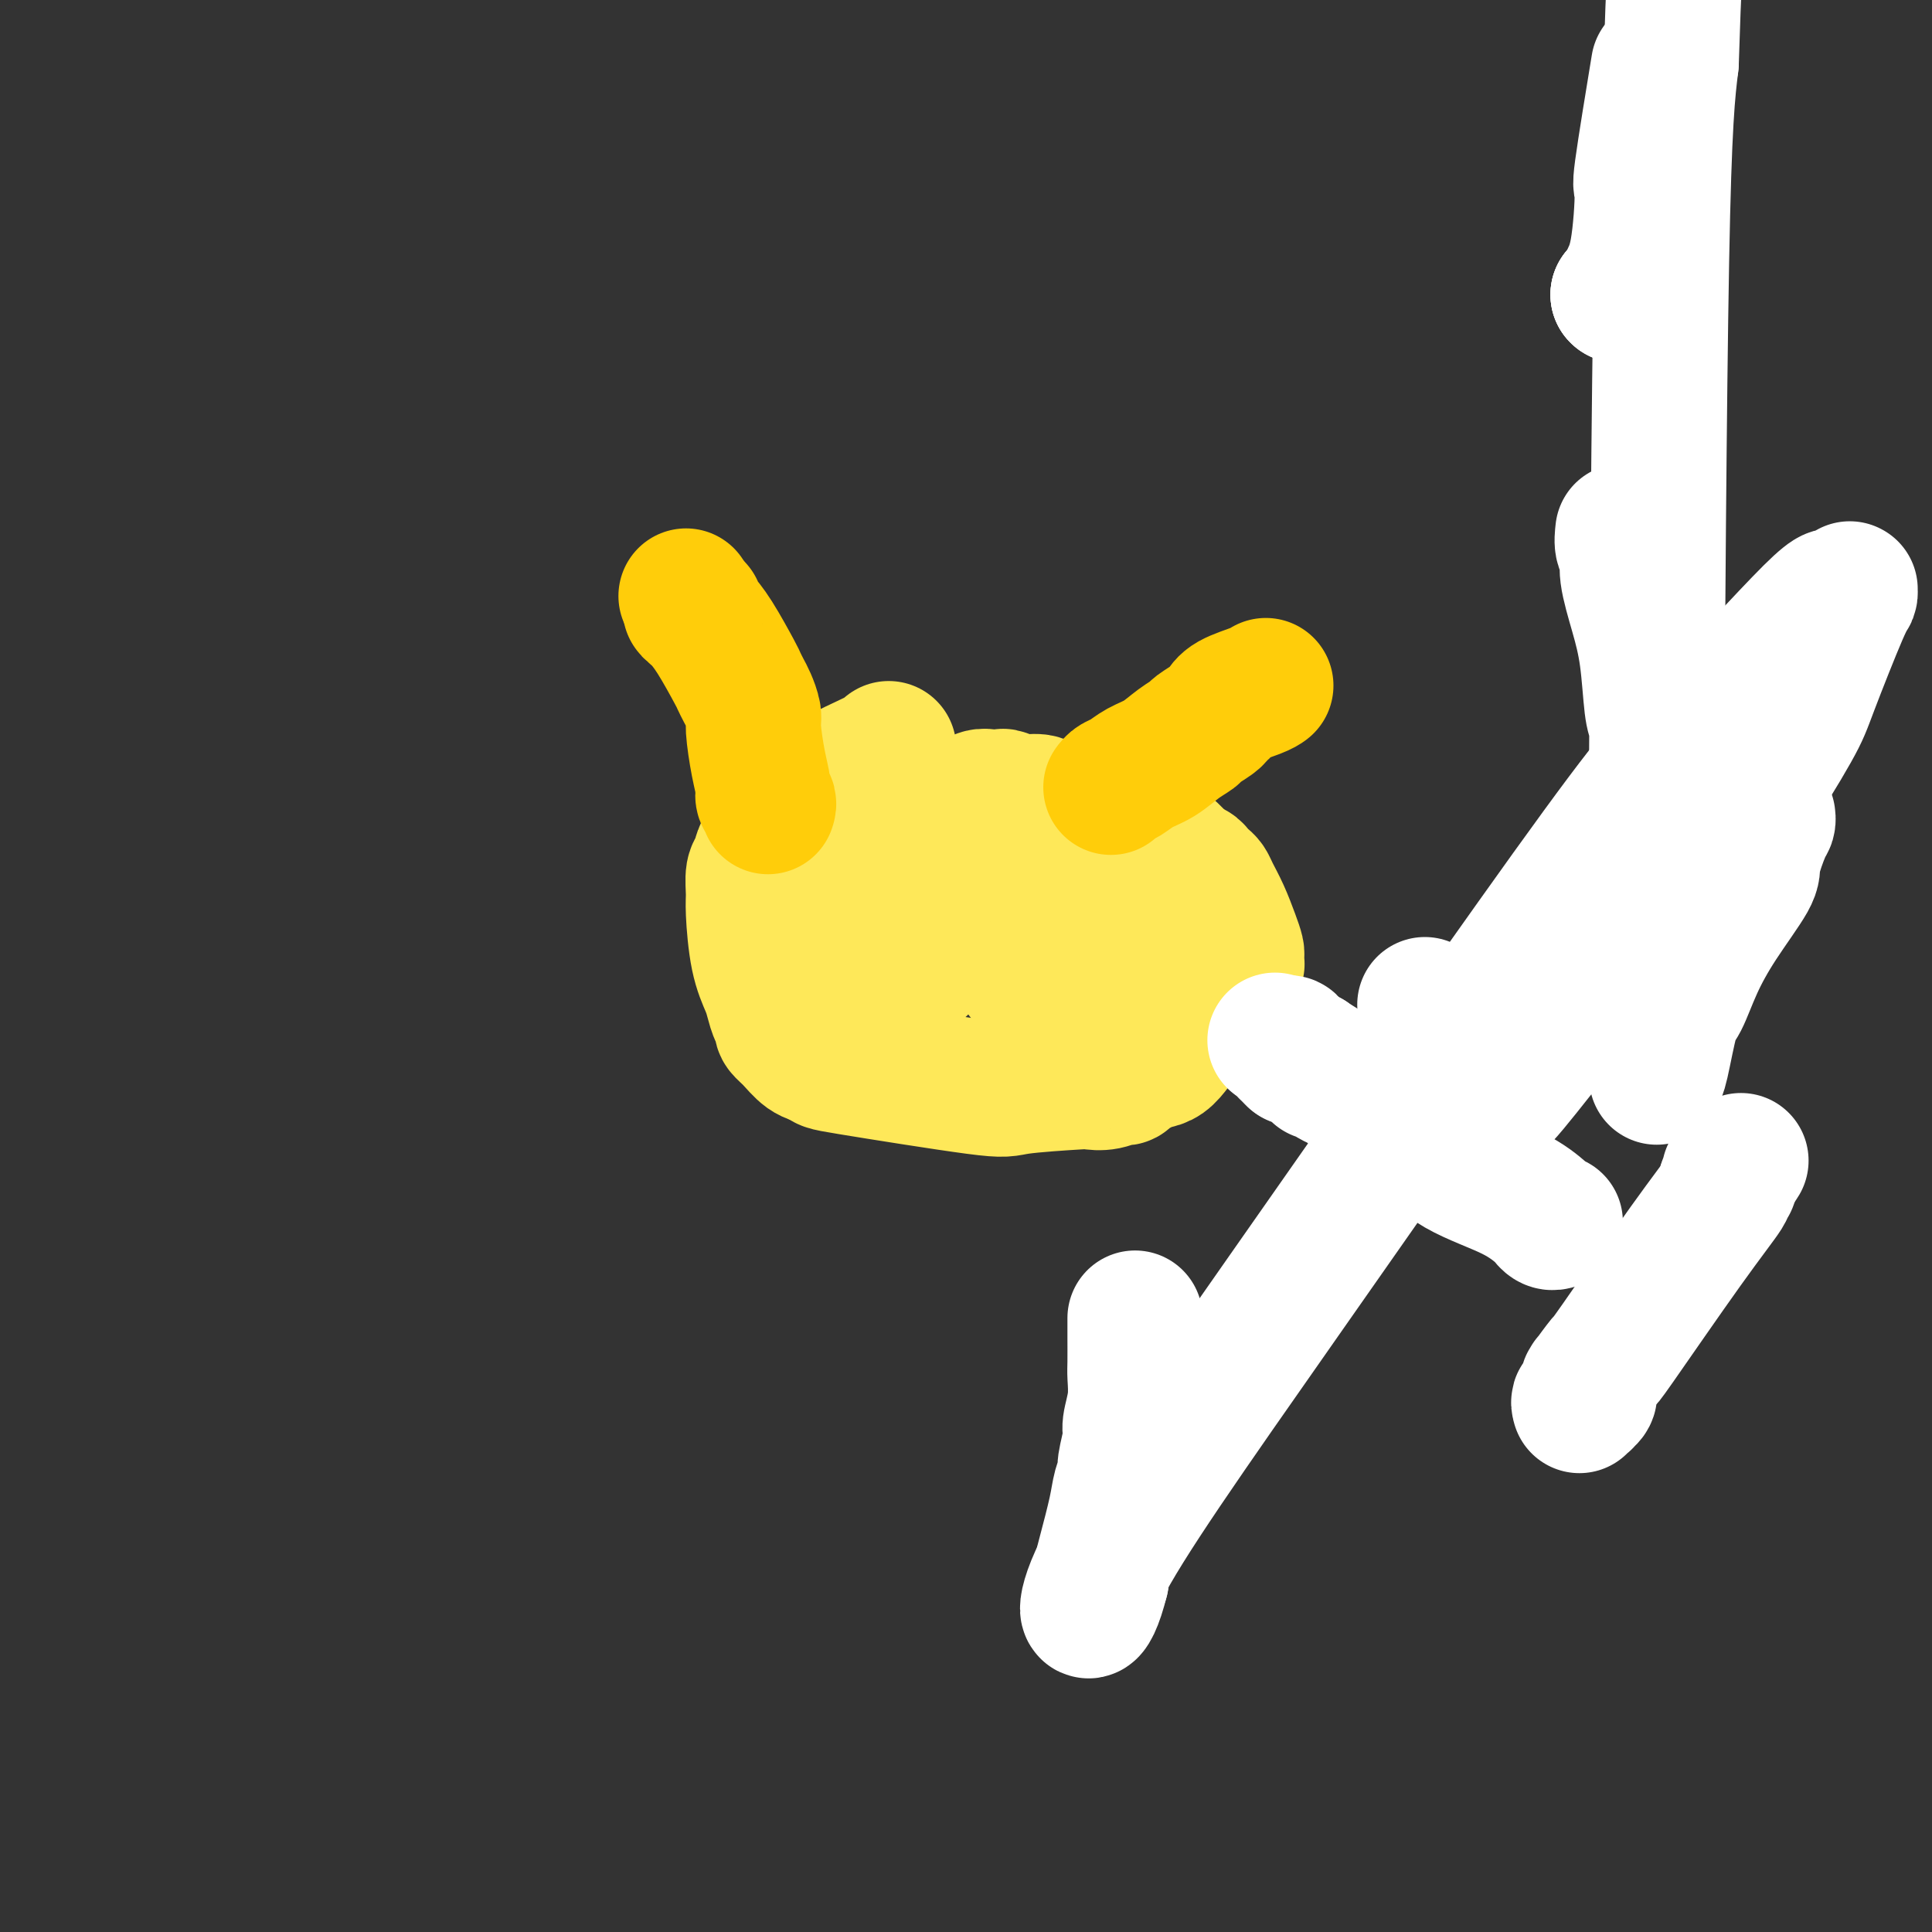 <svg viewBox='0 0 400 400' version='1.1' xmlns='http://www.w3.org/2000/svg' xmlns:xlink='http://www.w3.org/1999/xlink'><rect x="0" y="0" width="400" height="400" fill="#333333" stroke="none"/><g fill='none' stroke='#FEE859' stroke-width='28' stroke-linecap='round' stroke-linejoin='round'><path d='M184,155c-0.413,0.459 -0.826,0.917 -3,2c-2.174,1.083 -6.108,2.790 -8,4c-1.892,1.210 -1.743,1.923 -2,2c-0.257,0.077 -0.919,-0.481 -2,0c-1.081,0.481 -2.581,2.000 -4,4c-1.419,2.000 -2.758,4.482 -4,6c-1.242,1.518 -2.386,2.071 -3,3c-0.614,0.929 -0.699,2.235 -1,3c-0.301,0.765 -0.820,0.988 -1,2c-0.180,1.012 -0.021,2.812 0,4c0.021,1.188 -0.097,1.765 0,4c0.097,2.235 0.408,6.129 1,9c0.592,2.871 1.465,4.720 2,6c0.535,1.280 0.730,1.992 1,3c0.270,1.008 0.613,2.313 1,3c0.387,0.687 0.816,0.755 1,1c0.184,0.245 0.121,0.668 0,1c-0.121,0.332 -0.300,0.574 0,1c0.300,0.426 1.081,1.038 2,2c0.919,0.962 1.977,2.275 3,3c1.023,0.725 2.012,0.863 3,1'/><path d='M170,219c1.116,1.143 -0.096,0.999 6,2c6.096,1.001 19.498,3.145 26,4c6.502,0.855 6.103,0.421 9,0c2.897,-0.421 9.090,-0.829 12,-1c2.910,-0.171 2.538,-0.106 3,0c0.462,0.106 1.760,0.254 3,0c1.240,-0.254 2.424,-0.909 3,-1c0.576,-0.091 0.544,0.383 1,0c0.456,-0.383 1.399,-1.621 2,-2c0.601,-0.379 0.861,0.103 1,0c0.139,-0.103 0.157,-0.791 1,-1c0.843,-0.209 2.512,0.061 4,-1c1.488,-1.061 2.795,-3.454 5,-6c2.205,-2.546 5.309,-5.247 7,-7c1.691,-1.753 1.970,-2.560 2,-3c0.030,-0.440 -0.188,-0.513 0,-1c0.188,-0.487 0.783,-1.386 1,-2c0.217,-0.614 0.056,-0.942 0,-1c-0.056,-0.058 -0.007,0.155 0,0c0.007,-0.155 -0.029,-0.678 0,-1c0.029,-0.322 0.124,-0.443 0,-1c-0.124,-0.557 -0.467,-1.550 -1,-3c-0.533,-1.450 -1.256,-3.358 -2,-5c-0.744,-1.642 -1.509,-3.018 -2,-4c-0.491,-0.982 -0.709,-1.569 -1,-2c-0.291,-0.431 -0.655,-0.707 -1,-1c-0.345,-0.293 -0.670,-0.604 -1,-1c-0.330,-0.396 -0.666,-0.876 -1,-1c-0.334,-0.124 -0.667,0.107 -1,0c-0.333,-0.107 -0.667,-0.554 -1,-1'/><path d='M245,179c-1.559,-1.604 -2.458,-2.614 -3,-3c-0.542,-0.386 -0.728,-0.149 -1,0c-0.272,0.149 -0.631,0.210 -1,0c-0.369,-0.210 -0.747,-0.691 -1,-1c-0.253,-0.309 -0.382,-0.446 -1,-1c-0.618,-0.554 -1.727,-1.524 -3,-2c-1.273,-0.476 -2.712,-0.457 -4,-1c-1.288,-0.543 -2.424,-1.648 -3,-2c-0.576,-0.352 -0.590,0.049 -1,0c-0.410,-0.049 -1.216,-0.548 -2,-1c-0.784,-0.452 -1.545,-0.857 -2,-1c-0.455,-0.143 -0.603,-0.023 -1,0c-0.397,0.023 -1.041,-0.050 -2,0c-0.959,0.050 -2.231,0.224 -3,0c-0.769,-0.224 -1.035,-0.844 -2,-1c-0.965,-0.156 -2.629,0.153 -4,0c-1.371,-0.153 -2.450,-0.769 -3,-1c-0.550,-0.231 -0.570,-0.077 -1,0c-0.430,0.077 -1.269,0.077 -2,0c-0.731,-0.077 -1.353,-0.231 -2,0c-0.647,0.231 -1.320,0.847 -2,1c-0.680,0.153 -1.367,-0.156 -2,0c-0.633,0.156 -1.213,0.777 -2,1c-0.787,0.223 -1.782,0.048 -2,0c-0.218,-0.048 0.343,0.032 0,0c-0.343,-0.032 -1.588,-0.177 -2,0c-0.412,0.177 0.008,0.677 0,1c-0.008,0.323 -0.446,0.468 -1,1c-0.554,0.532 -1.226,1.451 -2,2c-0.774,0.549 -1.650,0.728 -2,1c-0.350,0.272 -0.175,0.636 0,1'/><path d='M188,173c-0.952,1.046 -0.832,0.662 -1,1c-0.168,0.338 -0.623,1.397 -1,2c-0.377,0.603 -0.674,0.748 -1,1c-0.326,0.252 -0.679,0.610 -1,1c-0.321,0.390 -0.609,0.812 -1,2c-0.391,1.188 -0.887,3.141 -1,4c-0.113,0.859 0.155,0.624 0,1c-0.155,0.376 -0.733,1.364 -1,2c-0.267,0.636 -0.221,0.921 0,2c0.221,1.079 0.618,2.954 1,4c0.382,1.046 0.747,1.265 1,2c0.253,0.735 0.392,1.985 1,3c0.608,1.015 1.683,1.793 2,2c0.317,0.207 -0.126,-0.159 0,0c0.126,0.159 0.819,0.843 1,1c0.181,0.157 -0.151,-0.211 0,0c0.151,0.211 0.786,1.003 1,1c0.214,-0.003 0.007,-0.800 0,-1c-0.007,-0.200 0.187,0.196 1,0c0.813,-0.196 2.244,-0.984 3,-3c0.756,-2.016 0.838,-5.260 1,-7c0.162,-1.740 0.403,-1.977 0,-3c-0.403,-1.023 -1.452,-2.834 -3,-5c-1.548,-2.166 -3.595,-4.689 -5,-6c-1.405,-1.311 -2.166,-1.409 -4,-3c-1.834,-1.591 -4.739,-4.674 -6,-6c-1.261,-1.326 -0.878,-0.896 -1,-1c-0.122,-0.104 -0.749,-0.744 -1,-1c-0.251,-0.256 -0.125,-0.128 0,0'/><path d='M173,166c-3.158,-3.287 -1.052,-0.503 0,1c1.052,1.503 1.051,1.726 1,2c-0.051,0.274 -0.154,0.600 0,1c0.154,0.400 0.563,0.875 1,2c0.437,1.125 0.902,2.899 1,4c0.098,1.101 -0.170,1.528 0,3c0.170,1.472 0.778,3.987 1,6c0.222,2.013 0.059,3.523 0,4c-0.059,0.477 -0.013,-0.079 0,0c0.013,0.079 -0.008,0.793 0,1c0.008,0.207 0.047,-0.092 0,0c-0.047,0.092 -0.178,0.574 0,1c0.178,0.426 0.664,0.797 1,1c0.336,0.203 0.523,0.240 1,1c0.477,0.760 1.245,2.243 2,3c0.755,0.757 1.497,0.787 2,1c0.503,0.213 0.769,0.608 1,1c0.231,0.392 0.429,0.782 1,1c0.571,0.218 1.515,0.266 2,0c0.485,-0.266 0.512,-0.845 1,-1c0.488,-0.155 1.436,0.113 2,0c0.564,-0.113 0.742,-0.608 1,-1c0.258,-0.392 0.596,-0.681 1,-1c0.404,-0.319 0.873,-0.668 1,-1c0.127,-0.332 -0.089,-0.646 0,-1c0.089,-0.354 0.483,-0.749 1,-1c0.517,-0.251 1.158,-0.357 2,-1c0.842,-0.643 1.886,-1.822 3,-3c1.114,-1.178 2.300,-2.356 3,-3c0.700,-0.644 0.914,-0.756 1,-1c0.086,-0.244 0.043,-0.622 0,-1'/><path d='M203,184c2.238,-2.409 1.332,-1.430 1,-1c-0.332,0.430 -0.089,0.312 0,0c0.089,-0.312 0.024,-0.819 0,-1c-0.024,-0.181 -0.006,-0.035 0,0c0.006,0.035 0.001,-0.040 0,0c-0.001,0.040 0.003,0.195 0,0c-0.003,-0.195 -0.011,-0.739 0,-1c0.011,-0.261 0.043,-0.238 0,0c-0.043,0.238 -0.159,0.692 0,1c0.159,0.308 0.593,0.471 1,1c0.407,0.529 0.788,1.425 1,2c0.212,0.575 0.257,0.830 1,2c0.743,1.170 2.185,3.256 3,5c0.815,1.744 1.003,3.147 1,4c-0.003,0.853 -0.197,1.157 0,2c0.197,0.843 0.784,2.225 1,3c0.216,0.775 0.062,0.943 0,1c-0.062,0.057 -0.033,0.002 0,0c0.033,-0.002 0.069,0.049 0,0c-0.069,-0.049 -0.244,-0.199 0,0c0.244,0.199 0.907,0.748 1,1c0.093,0.252 -0.382,0.208 0,0c0.382,-0.208 1.623,-0.581 2,-1c0.377,-0.419 -0.109,-0.886 0,-1c0.109,-0.114 0.813,0.124 1,0c0.187,-0.124 -0.142,-0.610 0,-1c0.142,-0.390 0.755,-0.683 1,-1c0.245,-0.317 0.123,-0.659 0,-1'/><path d='M217,198c0.935,-0.421 0.772,0.027 1,0c0.228,-0.027 0.845,-0.529 1,-1c0.155,-0.471 -0.154,-0.910 0,-1c0.154,-0.090 0.772,0.169 1,0c0.228,-0.169 0.067,-0.767 0,-1c-0.067,-0.233 -0.040,-0.101 0,0c0.040,0.101 0.093,0.172 0,0c-0.093,-0.172 -0.332,-0.585 0,-1c0.332,-0.415 1.234,-0.832 2,-1c0.766,-0.168 1.396,-0.087 2,0c0.604,0.087 1.181,0.181 2,0c0.819,-0.181 1.880,-0.637 3,-1c1.120,-0.363 2.300,-0.632 3,-1c0.700,-0.368 0.919,-0.834 1,-1c0.081,-0.166 0.022,-0.030 0,0c-0.022,0.030 -0.007,-0.045 0,0c0.007,0.045 0.006,0.208 0,0c-0.006,-0.208 -0.016,-0.789 0,-1c0.016,-0.211 0.057,-0.053 0,0c-0.057,0.053 -0.213,0.001 0,0c0.213,-0.001 0.796,0.050 1,0c0.204,-0.050 0.030,-0.200 0,0c-0.030,0.200 0.083,0.750 0,1c-0.083,0.250 -0.362,0.200 0,1c0.362,0.800 1.365,2.452 2,4c0.635,1.548 0.902,2.994 1,4c0.098,1.006 0.028,1.573 0,2c-0.028,0.427 -0.014,0.713 0,1'/><path d='M237,202c0.464,2.011 0.124,0.539 0,0c-0.124,-0.539 -0.033,-0.144 0,0c0.033,0.144 0.009,0.039 0,0c-0.009,-0.039 -0.003,-0.011 0,0c0.003,0.011 0.001,0.006 0,0'/></g>
<g fill='none' stroke='#FFFFFF' stroke-width='28' stroke-linecap='round' stroke-linejoin='round'><path d='M235,273c0.000,-0.089 0.000,-0.179 0,0c-0.000,0.179 -0.000,0.626 0,1c0.000,0.374 0.001,0.675 0,1c-0.001,0.325 -0.004,0.675 0,2c0.004,1.325 0.016,3.626 0,5c-0.016,1.374 -0.061,1.822 0,3c0.061,1.178 0.227,3.088 0,5c-0.227,1.912 -0.849,3.827 -1,5c-0.151,1.173 0.168,1.604 0,3c-0.168,1.396 -0.822,3.756 -1,5c-0.178,1.244 0.120,1.374 0,2c-0.120,0.626 -0.659,1.750 -1,3c-0.341,1.250 -0.484,2.626 -1,5c-0.516,2.374 -1.406,5.746 -2,8c-0.594,2.254 -0.891,3.388 -1,4c-0.109,0.612 -0.029,0.700 0,1c0.029,0.300 0.008,0.812 0,1c-0.008,0.188 -0.002,0.050 0,0c0.002,-0.050 0.001,-0.014 0,0c-0.001,0.014 -0.000,0.007 0,0'/><path d='M228,327c-2.404,9.951 -4.913,7.830 0,-2c4.913,-9.830 17.248,-27.368 38,-57c20.752,-29.632 49.921,-71.358 65,-92c15.079,-20.642 16.069,-20.200 22,-26c5.931,-5.800 16.805,-17.841 22,-23c5.195,-5.159 4.712,-3.436 5,-3c0.288,0.436 1.346,-0.416 2,-1c0.654,-0.584 0.905,-0.901 1,-1c0.095,-0.099 0.033,0.021 0,0c-0.033,-0.021 -0.037,-0.182 0,0c0.037,0.182 0.115,0.705 0,1c-0.115,0.295 -0.423,0.360 -2,4c-1.577,3.640 -4.425,10.855 -6,15c-1.575,4.145 -1.879,5.220 -4,9c-2.121,3.780 -6.060,10.264 -10,16c-3.940,5.736 -7.883,10.723 -14,18c-6.117,7.277 -14.410,16.843 -19,22c-4.590,5.157 -5.478,5.904 -8,9c-2.522,3.096 -6.680,8.543 -9,11c-2.320,2.457 -2.804,1.926 -3,2c-0.196,0.074 -0.105,0.752 0,1c0.105,0.248 0.224,0.067 0,0c-0.224,-0.067 -0.792,-0.018 -1,0c-0.208,0.018 -0.056,0.006 0,0c0.056,-0.006 0.018,-0.004 0,0c-0.018,0.004 -0.015,0.011 0,0c0.015,-0.011 0.043,-0.042 0,0c-0.043,0.042 -0.155,0.155 0,0c0.155,-0.155 0.578,-0.577 1,-1'/><path d='M308,229c-8.509,9.852 -3.282,3.484 3,-5c6.282,-8.484 13.620,-19.082 23,-29c9.380,-9.918 20.800,-19.155 26,-23c5.200,-3.845 4.178,-2.299 4,-2c-0.178,0.299 0.489,-0.649 1,-1c0.511,-0.351 0.867,-0.106 1,0c0.133,0.106 0.042,0.073 0,0c-0.042,-0.073 -0.034,-0.187 0,0c0.034,0.187 0.096,0.676 0,1c-0.096,0.324 -0.350,0.485 -1,2c-0.650,1.515 -1.697,4.385 -2,6c-0.303,1.615 0.137,1.977 -1,4c-1.137,2.023 -3.852,5.708 -6,9c-2.148,3.292 -3.728,6.192 -5,9c-1.272,2.808 -2.236,5.523 -3,7c-0.764,1.477 -1.329,1.715 -2,4c-0.671,2.285 -1.450,6.615 -2,9c-0.550,2.385 -0.871,2.824 -1,3c-0.129,0.176 -0.064,0.088 0,0'/><path d='M327,291c-0.121,-0.417 -0.243,-0.833 0,-1c0.243,-0.167 0.850,-0.083 1,0c0.150,0.083 -0.156,0.167 0,0c0.156,-0.167 0.774,-0.584 1,-1c0.226,-0.416 0.061,-0.829 0,-1c-0.061,-0.171 -0.016,-0.099 0,0c0.016,0.099 0.004,0.223 0,0c-0.004,-0.223 -0.001,-0.795 0,-1c0.001,-0.205 0.001,-0.042 0,0c-0.001,0.042 -0.003,-0.037 0,0c0.003,0.037 0.012,0.190 0,0c-0.012,-0.190 -0.046,-0.725 0,-1c0.046,-0.275 0.172,-0.292 0,0c-0.172,0.292 -0.644,0.894 0,0c0.644,-0.894 2.402,-3.282 3,-4c0.598,-0.718 0.034,0.235 3,-4c2.966,-4.235 9.460,-13.657 14,-20c4.540,-6.343 7.125,-9.608 8,-11c0.875,-1.392 0.038,-0.912 0,-1c-0.038,-0.088 0.722,-0.745 1,-1c0.278,-0.255 0.075,-0.107 0,0c-0.075,0.107 -0.021,0.173 0,0c0.021,-0.173 0.011,-0.587 0,-1'/><path d='M358,244c4.796,-7.267 1.285,-1.933 0,0c-1.285,1.933 -0.344,0.465 0,0c0.344,-0.465 0.092,0.071 0,0c-0.092,-0.071 -0.025,-0.751 0,-1c0.025,-0.249 0.007,-0.067 0,0c-0.007,0.067 -0.002,0.018 0,0c0.002,-0.018 0.000,-0.005 0,0c-0.000,0.005 -0.000,0.001 0,0c0.000,-0.001 0.000,-0.001 0,0'/><path d='M295,208c0.329,1.094 0.658,2.187 1,3c0.342,0.813 0.696,1.344 1,2c0.304,0.656 0.558,1.435 1,3c0.442,1.565 1.071,3.915 1,6c-0.071,2.085 -0.841,3.904 -1,5c-0.159,1.096 0.295,1.470 0,2c-0.295,0.530 -1.337,1.215 -2,2c-0.663,0.785 -0.948,1.669 -1,2c-0.052,0.331 0.128,0.110 0,0c-0.128,-0.110 -0.563,-0.110 -1,0c-0.437,0.110 -0.876,0.328 -2,0c-1.124,-0.328 -2.932,-1.202 -4,-2c-1.068,-0.798 -1.397,-1.521 -2,-2c-0.603,-0.479 -1.481,-0.716 -2,-1c-0.519,-0.284 -0.679,-0.616 -1,-1c-0.321,-0.384 -0.803,-0.821 -1,-1c-0.197,-0.179 -0.108,-0.099 0,0c0.108,0.099 0.236,0.219 0,0c-0.236,-0.219 -0.837,-0.777 -1,-1c-0.163,-0.223 0.111,-0.111 0,0c-0.111,0.111 -0.607,0.222 -1,0c-0.393,-0.222 -0.684,-0.778 -1,-1c-0.316,-0.222 -0.658,-0.111 -1,0'/><path d='M278,224c-2.598,-1.348 -1.092,-0.218 -1,0c0.092,0.218 -1.229,-0.476 -2,-1c-0.771,-0.524 -0.992,-0.876 -1,-1c-0.008,-0.124 0.196,-0.018 0,0c-0.196,0.018 -0.791,-0.052 -1,0c-0.209,0.052 -0.031,0.225 0,0c0.031,-0.225 -0.086,-0.849 0,-1c0.086,-0.151 0.373,0.170 0,0c-0.373,-0.170 -1.406,-0.830 -2,-1c-0.594,-0.170 -0.748,0.152 -1,0c-0.252,-0.152 -0.604,-0.776 -1,-1c-0.396,-0.224 -0.838,-0.046 -1,0c-0.162,0.046 -0.044,-0.041 0,0c0.044,0.041 0.013,0.208 0,0c-0.013,-0.208 -0.007,-0.791 0,-1c0.007,-0.209 0.016,-0.042 0,0c-0.016,0.042 -0.057,-0.040 0,0c0.057,0.040 0.212,0.203 0,0c-0.212,-0.203 -0.793,-0.772 -1,-1c-0.207,-0.228 -0.041,-0.114 0,0c0.041,0.114 -0.042,0.227 0,0c0.042,-0.227 0.208,-0.793 0,-1c-0.208,-0.207 -0.792,-0.056 -1,0c-0.208,0.056 -0.042,0.015 0,0c0.042,-0.015 -0.041,-0.004 0,0c0.041,0.004 0.207,0.001 0,0c-0.207,-0.001 -0.788,-0.000 -1,0c-0.212,0.000 -0.057,0.000 0,0c0.057,-0.000 0.015,-0.000 0,0c-0.015,0.000 -0.004,0.000 0,0c0.004,-0.000 0.002,-0.000 0,0'/><path d='M265,216c-2.010,-1.237 -0.536,-0.329 0,0c0.536,0.329 0.132,0.078 0,0c-0.132,-0.078 0.007,0.018 0,0c-0.007,-0.018 -0.159,-0.149 0,0c0.159,0.149 0.630,0.580 1,1c0.370,0.420 0.639,0.831 1,1c0.361,0.169 0.815,0.098 1,0c0.185,-0.098 0.102,-0.222 0,0c-0.102,0.222 -0.223,0.792 0,1c0.223,0.208 0.791,0.056 1,0c0.209,-0.056 0.060,-0.015 0,0c-0.060,0.015 -0.030,0.004 0,0c0.030,-0.004 0.061,-0.001 0,0c-0.061,0.001 -0.213,0.000 0,0c0.213,-0.000 0.792,-0.000 1,0c0.208,0.000 0.045,0.000 0,0c-0.045,-0.000 0.026,-0.000 0,0c-0.026,0.000 -0.150,0.000 0,0c0.150,-0.000 0.575,-0.000 1,0'/><path d='M271,219c0.876,0.688 0.065,0.907 0,1c-0.065,0.093 0.617,0.061 1,0c0.383,-0.061 0.468,-0.152 2,1c1.532,1.152 4.512,3.548 6,5c1.488,1.452 1.484,1.959 3,3c1.516,1.041 4.554,2.616 7,4c2.446,1.384 4.302,2.578 5,3c0.698,0.422 0.239,0.074 1,1c0.761,0.926 2.743,3.128 6,5c3.257,1.872 7.791,3.416 11,5c3.209,1.584 5.095,3.209 6,4c0.905,0.791 0.831,0.748 1,1c0.169,0.252 0.581,0.800 1,1c0.419,0.200 0.843,0.054 1,0c0.157,-0.054 0.045,-0.015 0,0c-0.045,0.015 -0.022,0.008 0,0'/><path d='M336,110c-0.126,1.112 -0.251,2.224 0,3c0.251,0.776 0.879,1.216 1,2c0.121,0.784 -0.266,1.912 0,4c0.266,2.088 1.185,5.135 2,8c0.815,2.865 1.525,5.549 2,9c0.475,3.451 0.716,7.668 1,10c0.284,2.332 0.612,2.779 1,4c0.388,1.221 0.836,3.216 1,5c0.164,1.784 0.045,3.355 0,4c-0.045,0.645 -0.016,0.363 0,1c0.016,0.637 0.018,2.194 0,3c-0.018,0.806 -0.057,0.861 0,1c0.057,0.139 0.212,0.363 0,1c-0.212,0.637 -0.789,1.686 -1,2c-0.211,0.314 -0.057,-0.107 0,0c0.057,0.107 0.015,0.742 0,1c-0.015,0.258 -0.005,0.140 0,0c0.005,-0.140 0.003,-0.300 0,0c-0.003,0.300 -0.009,1.061 0,0c0.009,-1.061 0.033,-3.944 0,-1c-0.033,2.944 -0.124,11.716 0,-10c0.124,-21.716 0.464,-73.919 1,-103c0.536,-29.081 1.268,-35.041 2,-41'/><path d='M346,13c1.000,-32.667 2.000,-37.333 3,-42'/><path d='M343,16c0.344,-2.086 0.687,-4.171 0,0c-0.687,4.171 -2.405,14.599 -3,19c-0.595,4.401 -0.067,2.777 0,5c0.067,2.223 -0.325,8.294 -1,12c-0.675,3.706 -1.631,5.045 -2,6c-0.369,0.955 -0.151,1.524 0,2c0.151,0.476 0.236,0.860 0,1c-0.236,0.140 -0.794,0.038 -1,0c-0.206,-0.038 -0.059,-0.010 0,0c0.059,0.010 0.030,0.003 0,0c-0.030,-0.003 -0.059,-0.001 0,0c0.059,0.001 0.208,0.000 0,0c-0.208,-0.000 -0.774,-0.000 -1,0c-0.226,0.000 -0.113,0.000 0,0'/><path d='M335,61c0.000,0.000 0.100,0.100 0.1,0.1'/><path d='M335,61c0.000,0.000 0.100,0.100 0.1,0.1'/></g>
<g fill='none' stroke='#FFCD0A' stroke-width='28' stroke-linecap='round' stroke-linejoin='round'><path d='M159,167c0.119,-0.343 0.238,-0.687 0,-1c-0.238,-0.313 -0.834,-0.597 -1,-1c-0.166,-0.403 0.096,-0.927 0,-2c-0.096,-1.073 -0.550,-2.696 -1,-5c-0.450,-2.304 -0.895,-5.290 -1,-7c-0.105,-1.710 0.129,-2.144 0,-3c-0.129,-0.856 -0.621,-2.133 -1,-3c-0.379,-0.867 -0.644,-1.325 -1,-2c-0.356,-0.675 -0.803,-1.568 -1,-2c-0.197,-0.432 -0.144,-0.402 -1,-2c-0.856,-1.598 -2.622,-4.824 -4,-7c-1.378,-2.176 -2.370,-3.301 -3,-4c-0.630,-0.699 -0.900,-0.972 -1,-1c-0.100,-0.028 -0.031,0.188 0,0c0.031,-0.188 0.022,-0.782 0,-1c-0.022,-0.218 -0.059,-0.062 0,0c0.059,0.062 0.212,0.030 0,0c-0.212,-0.030 -0.789,-0.060 -1,0c-0.211,0.060 -0.057,0.208 0,0c0.057,-0.208 0.016,-0.774 0,-1c-0.016,-0.226 -0.008,-0.113 0,0'/><path d='M143,125c-1.867,-3.111 -0.533,-0.889 0,0c0.533,0.889 0.267,0.444 0,0'/><path d='M230,163c0.262,-0.359 0.523,-0.719 1,-1c0.477,-0.281 1.168,-0.485 2,-1c0.832,-0.515 1.803,-1.341 3,-2c1.197,-0.659 2.618,-1.150 4,-2c1.382,-0.850 2.723,-2.059 4,-3c1.277,-0.941 2.489,-1.613 3,-2c0.511,-0.387 0.322,-0.488 1,-1c0.678,-0.512 2.223,-1.436 3,-2c0.777,-0.564 0.786,-0.768 1,-1c0.214,-0.232 0.632,-0.493 1,-1c0.368,-0.507 0.687,-1.260 2,-2c1.313,-0.740 3.620,-1.466 5,-2c1.380,-0.534 1.833,-0.874 2,-1c0.167,-0.126 0.048,-0.036 0,0c-0.048,0.036 -0.024,0.018 0,0'/></g>
</svg>